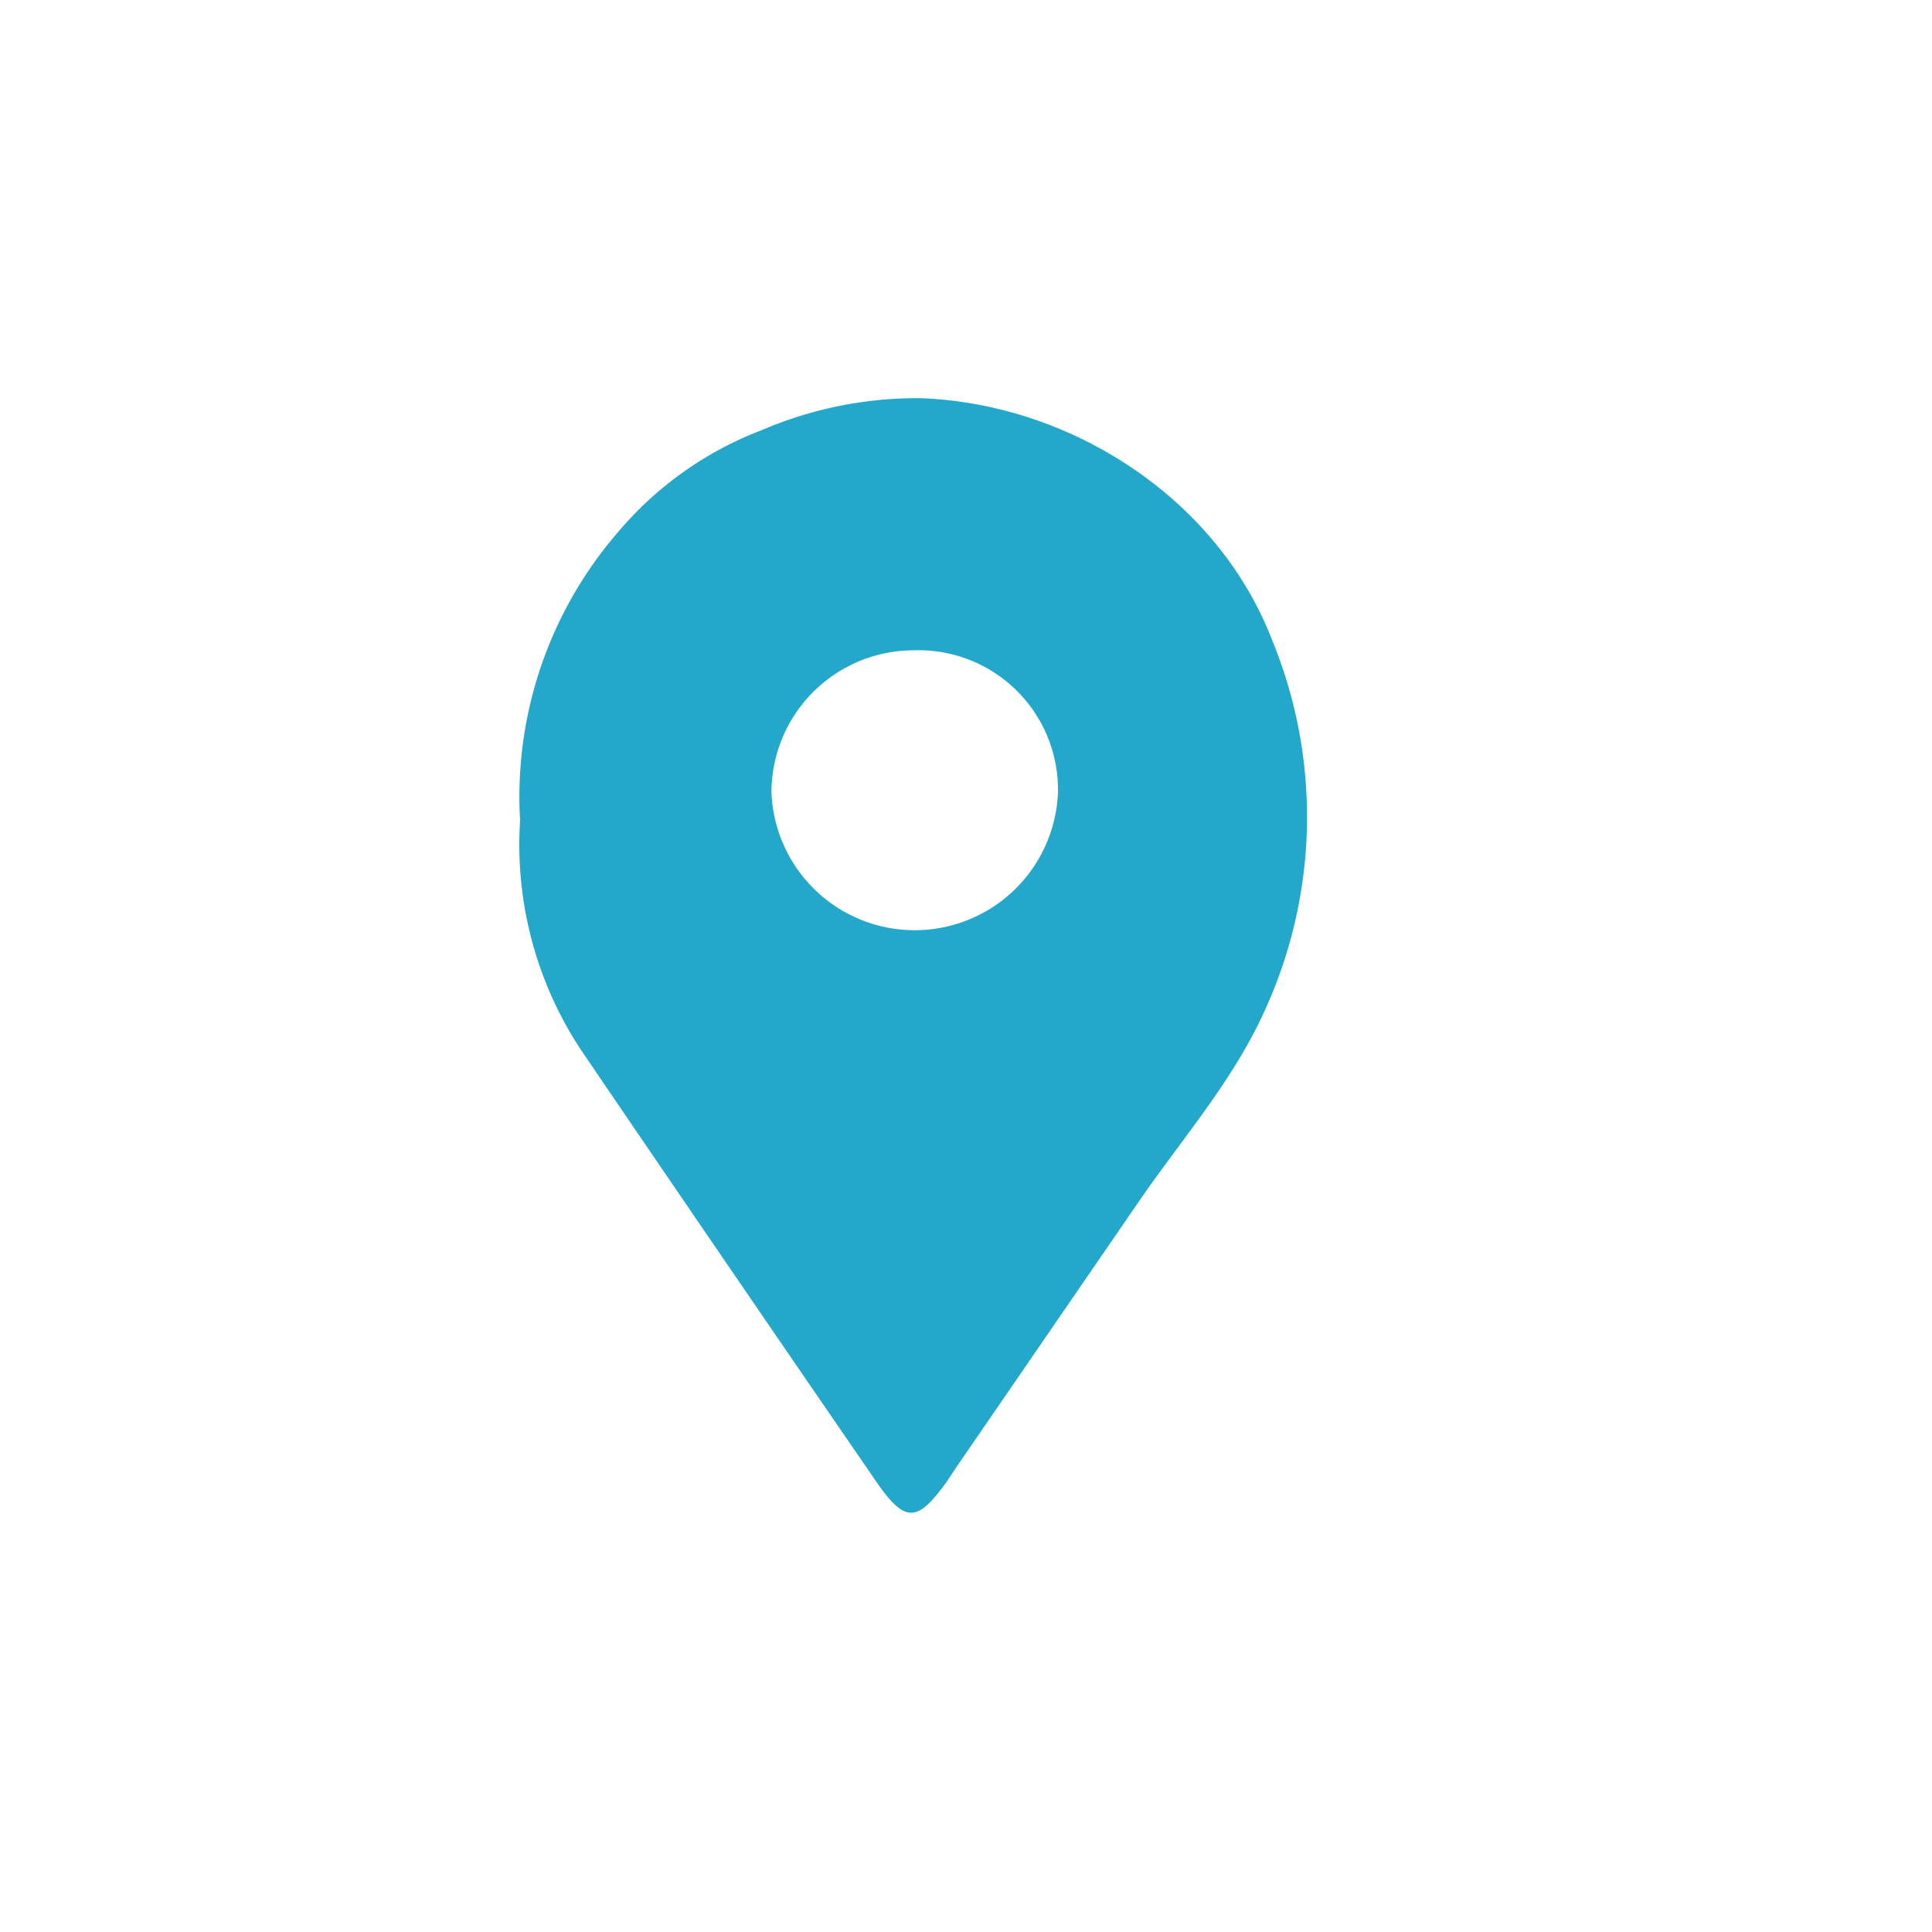 <?xml version="1.0" encoding="UTF-8"?> <svg xmlns="http://www.w3.org/2000/svg" id="Layer_2" data-name="Layer 2" viewBox="0 0 100 100"> <defs> <style>.cls-1{fill:#2e58a6;fill-rule:evenodd;}.cls-2{fill:#23a8cb;}</style> </defs> <title>round-lake-beach-dentist-map-icon-blue</title> <path class="cls-1" d="M-1158,648.07c602.91,0,927.58,140.32,1011.24,181.41,53,26,105.77,39,164.19,34.47,28.43-2.22,57.18-.26,85.77-.46,4,0,10,2.33,10.7-4.68.37-3.62-3.33-5.16-6.21-6.68-4.79-1.89-10.13-3-14.29-5.78C32.57,805.1-32.05,770.54-98,738.55c-64.49-31.28-130.83-58.29-198-83.4-44.68-16.7-91-28.16-135.41-45.42-6.09-2.23-12-5.1-18.28-6.59-74.15-17.66-148.1-36-223.47-48.21-66.48-10.77-133.46-16.35-200.38-22.31-34.86-3.11-36.79,1.66-34.5-37.52.43-7.54-.86-14.2-7.25-19.1-15.95-12.2-32-24.27-47.71-36.75-10.85-8.61-11.65-1.5-11.7,7-.09,18.21,0,36.41,0,54.62,0,32.06-.13,31.67-32.95,31-13.66-.28-19-5.54-17.71-18.82,2.13-22.52,5-45,5.6-67.61.48-17.83,7.21-29.19,24.33-34.63,10.61-3.37,9.32-12.63,9.32-21.13,0-46.17-1.52-92.42.67-138.48,1.75-36.5,4-71.81-24.27-100.52-.35-.36-.18-1.26-.25-1.9q-9.54-11.84-19.14-23.69c-20.35-17.29-33.75-39.84-47-62.44q-16-22-31.87-44c-16.56-23-17.27-22.79-39.46-3.59-45.54,39.39-91.75,78-136.78,118-10.91,9.69-27.73,16.26-26.57,35.76,3,50-4.88,99.65-3.8,149.62.85,38.95-.26,77.94-.19,116.91,0,11.82-3.49,20.41-13.74,28-15.46,11.48-32.28,21.63-44.68,36.92,0,5.2-.66,10.54.28,15.58,4,21.18-7.22,29.35-26,31.07-17.27,1.57-34.55,3.32-51.87,4.13-77.62,3.61-154.36,15-230.61,28.65-71.12,12.7-141.75,28.27-211.37,48.58-76.39,22.31-152.18,46-225.66,76.71-51.25,21.42-102.27,43.34-153.41,65-23.68,7.17-44.81,19.72-66.43,31.23l-65,32.53c7.6,1.51,10,2.4,12.37,2.4q92.69.1,185.36-.13c5,0,10.12-1.78,15-3.32C-2190.71,832.7-1760.92,648.07-1158,648.07Z"></path> <g id="HwZ8q6"> <path class="cls-2" d="M26.92,42.47A20.93,20.93,0,0,1,32,27.53a18.2,18.2,0,0,1,7.44-5.27,20.36,20.36,0,0,1,8.23-1.65c7.81.3,15.33,5.21,18.15,12.46a24.07,24.07,0,0,1-.4,19.33c-1.65,3.62-4.33,6.65-6.57,9.93L49.46,76c-.2.3-.39.61-.61.9-1.37,1.85-2,1.88-3.35,0Q37.87,65.81,30.3,54.68A19.26,19.26,0,0,1,26.92,42.47Zm20.37-8.81A7.37,7.37,0,0,0,39.93,41a7.42,7.42,0,0,0,14.83,0A7.22,7.22,0,0,0,47.28,33.66Z"></path> </g> </svg> 